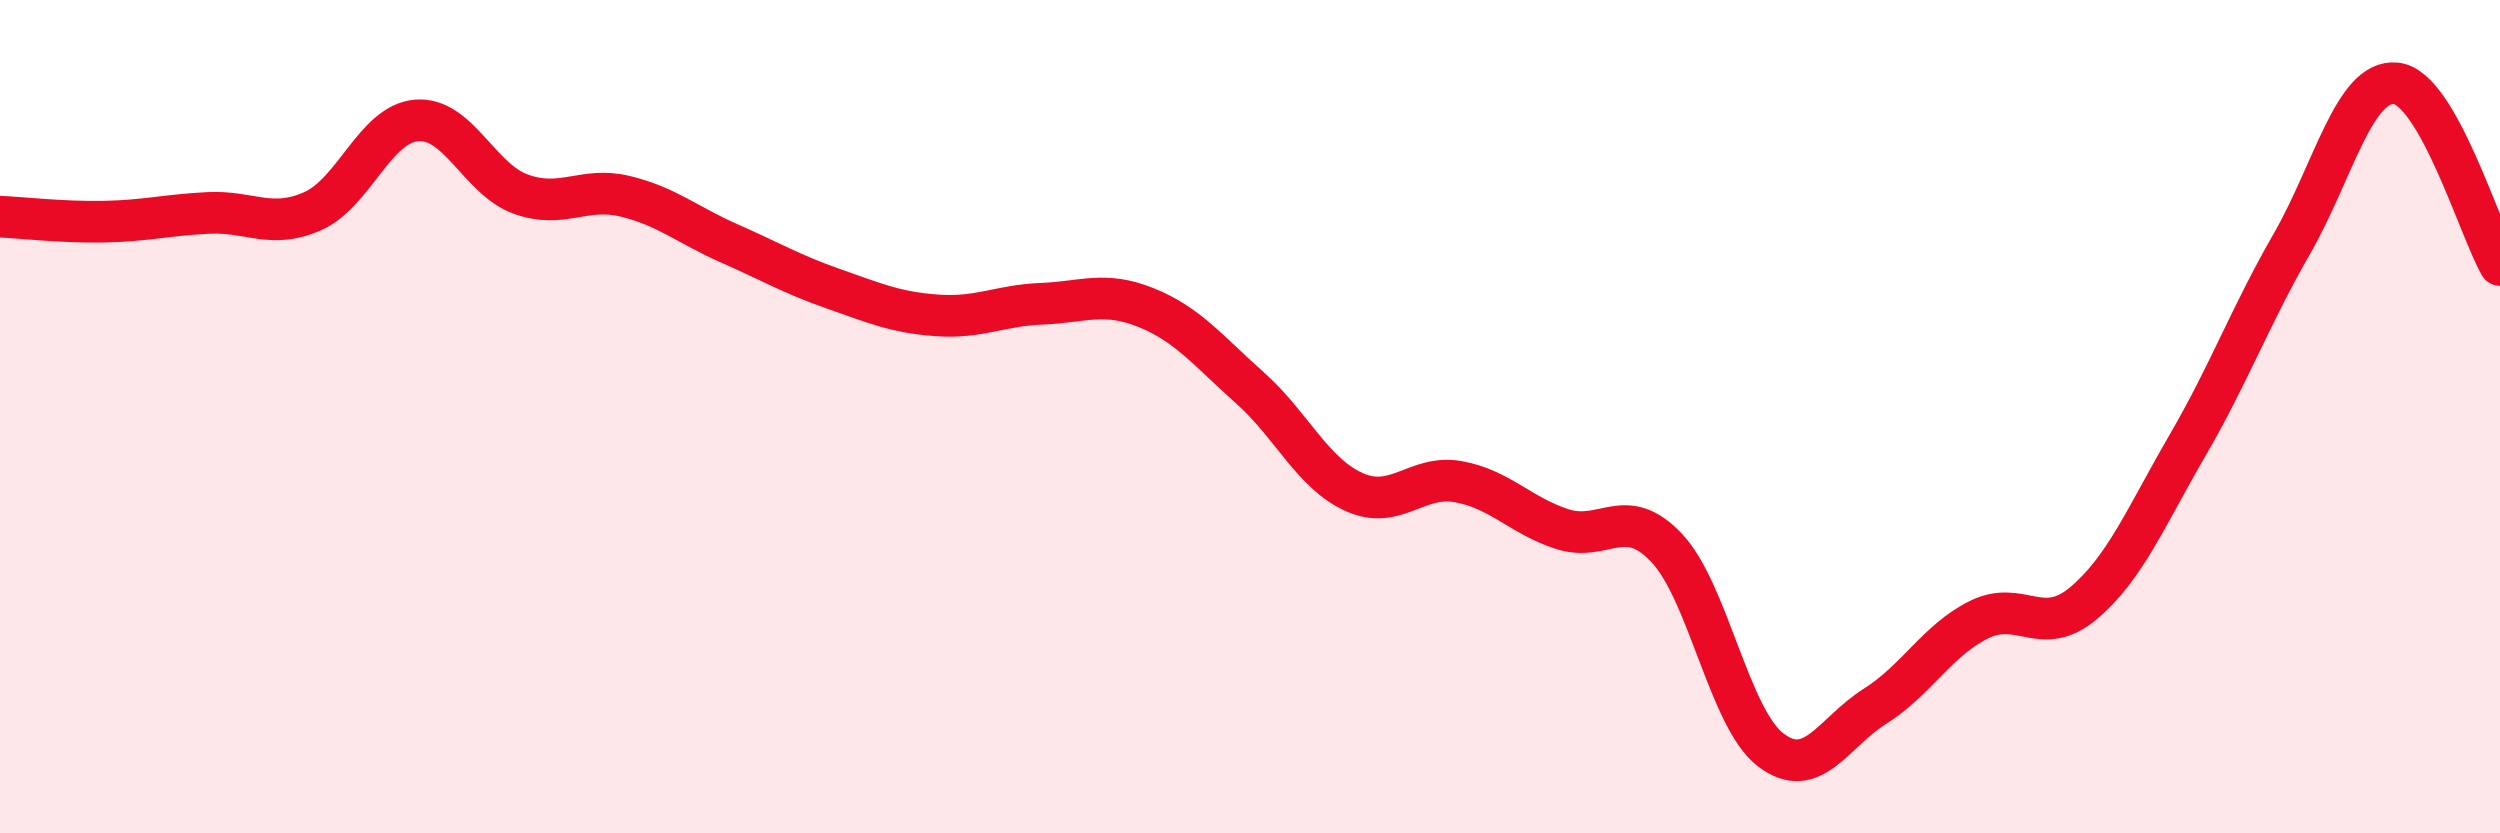 
    <svg width="60" height="20" viewBox="0 0 60 20" xmlns="http://www.w3.org/2000/svg">
      <path
        d="M 0,5.2 C 0.5,5.22 1.5,5.34 2.5,5.32 C 3.5,5.3 4,5.16 5,5.11 C 6,5.06 6.5,5.51 7.5,5.07 C 8.5,4.63 9,2.97 10,2.89 C 11,2.81 11.5,4.3 12.5,4.66 C 13.5,5.02 14,4.47 15,4.71 C 16,4.95 16.5,5.4 17.5,5.84 C 18.5,6.28 19,6.58 20,6.93 C 21,7.28 21.5,7.5 22.5,7.57 C 23.5,7.64 24,7.33 25,7.29 C 26,7.25 26.5,6.98 27.5,7.38 C 28.5,7.78 29,8.42 30,9.31 C 31,10.2 31.5,11.36 32.5,11.81 C 33.5,12.26 34,11.38 35,11.56 C 36,11.74 36.5,12.38 37.5,12.7 C 38.5,13.02 39,12.09 40,13.15 C 41,14.21 41.5,17.24 42.5,18 C 43.5,18.76 44,17.58 45,16.95 C 46,16.32 46.5,15.36 47.5,14.87 C 48.5,14.38 49,15.32 50,14.48 C 51,13.64 51.5,12.41 52.5,10.69 C 53.5,8.97 54,7.6 55,5.86 C 56,4.12 56.5,1.9 57.5,2 C 58.5,2.1 59.5,5.49 60,6.36L60 20L0 20Z"
        fill="#EB0A25"
        opacity="0.1"
        stroke-linecap="round"
        stroke-linejoin="round"
      />
      <path
        d="M 0,5.2 C 0.5,5.22 1.5,5.34 2.5,5.32 C 3.5,5.3 4,5.16 5,5.11 C 6,5.06 6.5,5.51 7.5,5.07 C 8.5,4.63 9,2.97 10,2.89 C 11,2.81 11.5,4.3 12.5,4.66 C 13.5,5.02 14,4.47 15,4.71 C 16,4.95 16.5,5.4 17.5,5.84 C 18.5,6.28 19,6.58 20,6.93 C 21,7.28 21.5,7.5 22.5,7.57 C 23.5,7.64 24,7.33 25,7.29 C 26,7.25 26.5,6.98 27.5,7.38 C 28.5,7.78 29,8.42 30,9.31 C 31,10.2 31.5,11.36 32.5,11.81 C 33.5,12.26 34,11.38 35,11.56 C 36,11.74 36.5,12.38 37.5,12.7 C 38.5,13.02 39,12.09 40,13.15 C 41,14.21 41.5,17.24 42.5,18 C 43.5,18.76 44,17.58 45,16.95 C 46,16.32 46.5,15.36 47.5,14.87 C 48.5,14.38 49,15.32 50,14.48 C 51,13.64 51.5,12.41 52.5,10.69 C 53.5,8.97 54,7.6 55,5.86 C 56,4.12 56.5,1.9 57.5,2 C 58.5,2.1 59.5,5.49 60,6.36"
        stroke="#EB0A25"
        stroke-width="1"
        fill="none"
        stroke-linecap="round"
        stroke-linejoin="round"
      />
    </svg>
  